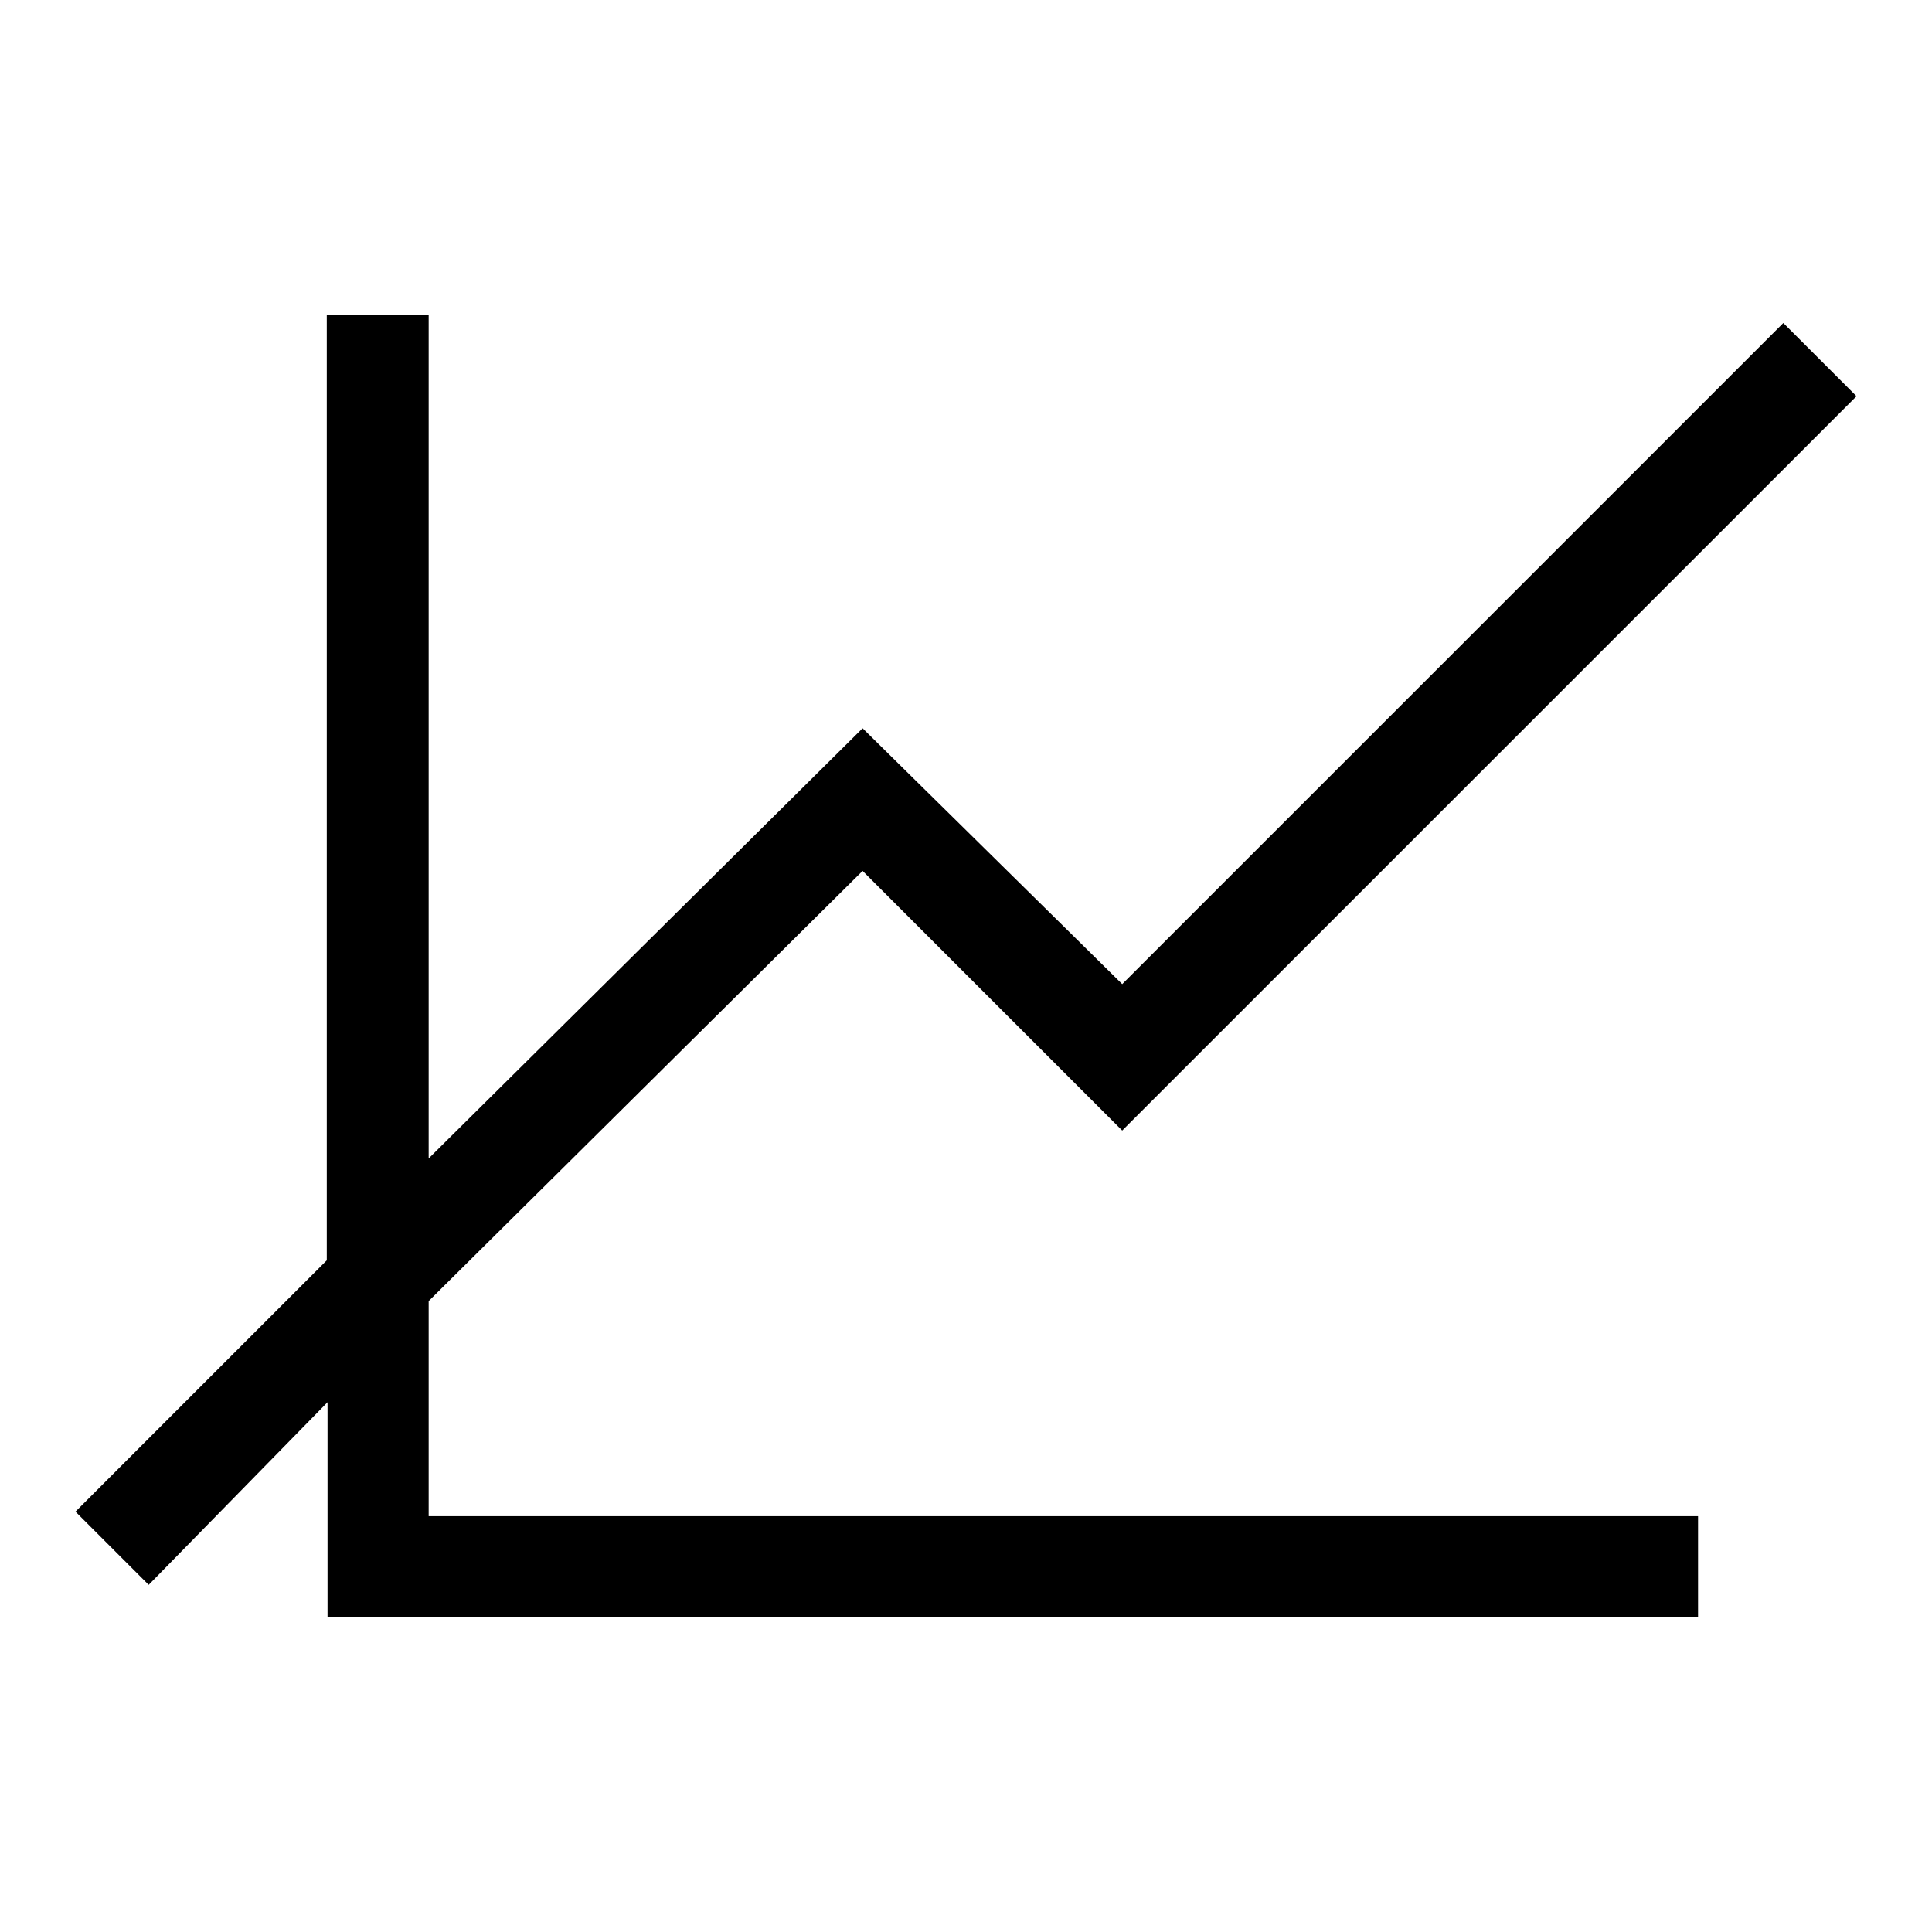 <?xml version="1.0" encoding="utf-8"?>
<!-- Svg Vector Icons : http://www.onlinewebfonts.com/icon -->
<!DOCTYPE svg PUBLIC "-//W3C//DTD SVG 1.1//EN" "http://www.w3.org/Graphics/SVG/1.1/DTD/svg11.dtd">
<svg version="1.1" xmlns="http://www.w3.org/2000/svg" xmlns:xlink="http://www.w3.org/1999/xlink" x="0px" y="0px" viewBox="0 0 256 256" enable-background="new 0 0 256 256" xml:space="preserve">
<g> <path fill="#000000" d="M148.7,130.4l-34.4-33.9l-57.5,57V41.7H43.3V167L10,200.3l9.7,9.7l23.7-24.2v28.5H225v-13.4H56.8v-28.5 l57.5-57l34.4,34.4L246,52.5l-9.7-9.7L148.7,130.4z"/></g>
</svg>